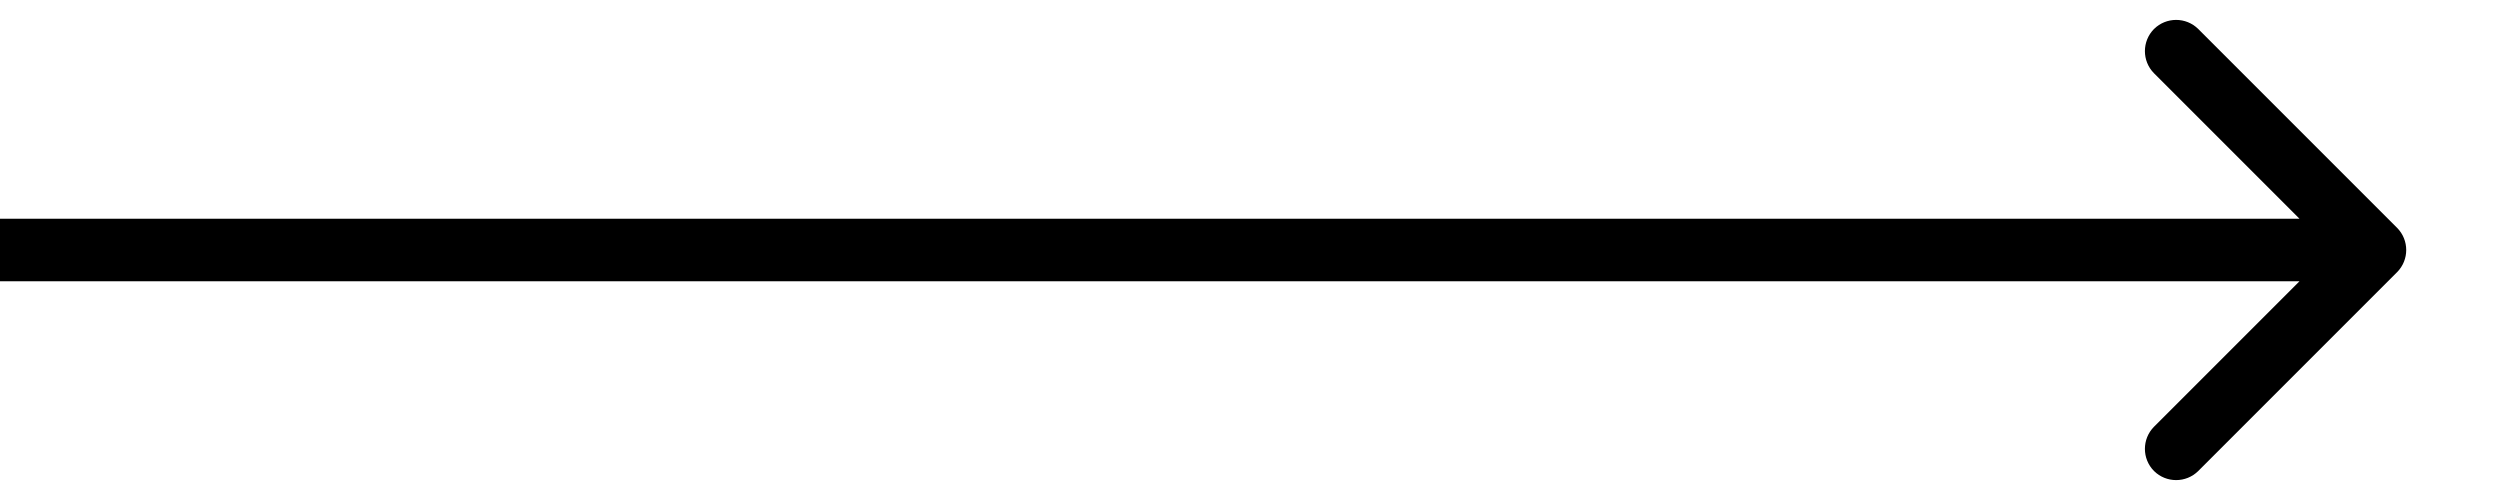<?xml version="1.0" encoding="UTF-8"?> <svg xmlns="http://www.w3.org/2000/svg" width="20" height="4" viewBox="0 0 20 4" fill="none"><path d="M19.177 2.177C19.274 2.079 19.274 1.921 19.177 1.823L17.586 0.232C17.488 0.135 17.33 0.135 17.232 0.232C17.135 0.33 17.135 0.488 17.232 0.586L18.646 2L17.232 3.414C17.135 3.512 17.135 3.67 17.232 3.768C17.33 3.865 17.488 3.865 17.586 3.768L19.177 2.177ZM0 2V2.25H19V2V1.75H0V2Z" fill="black"></path></svg> 